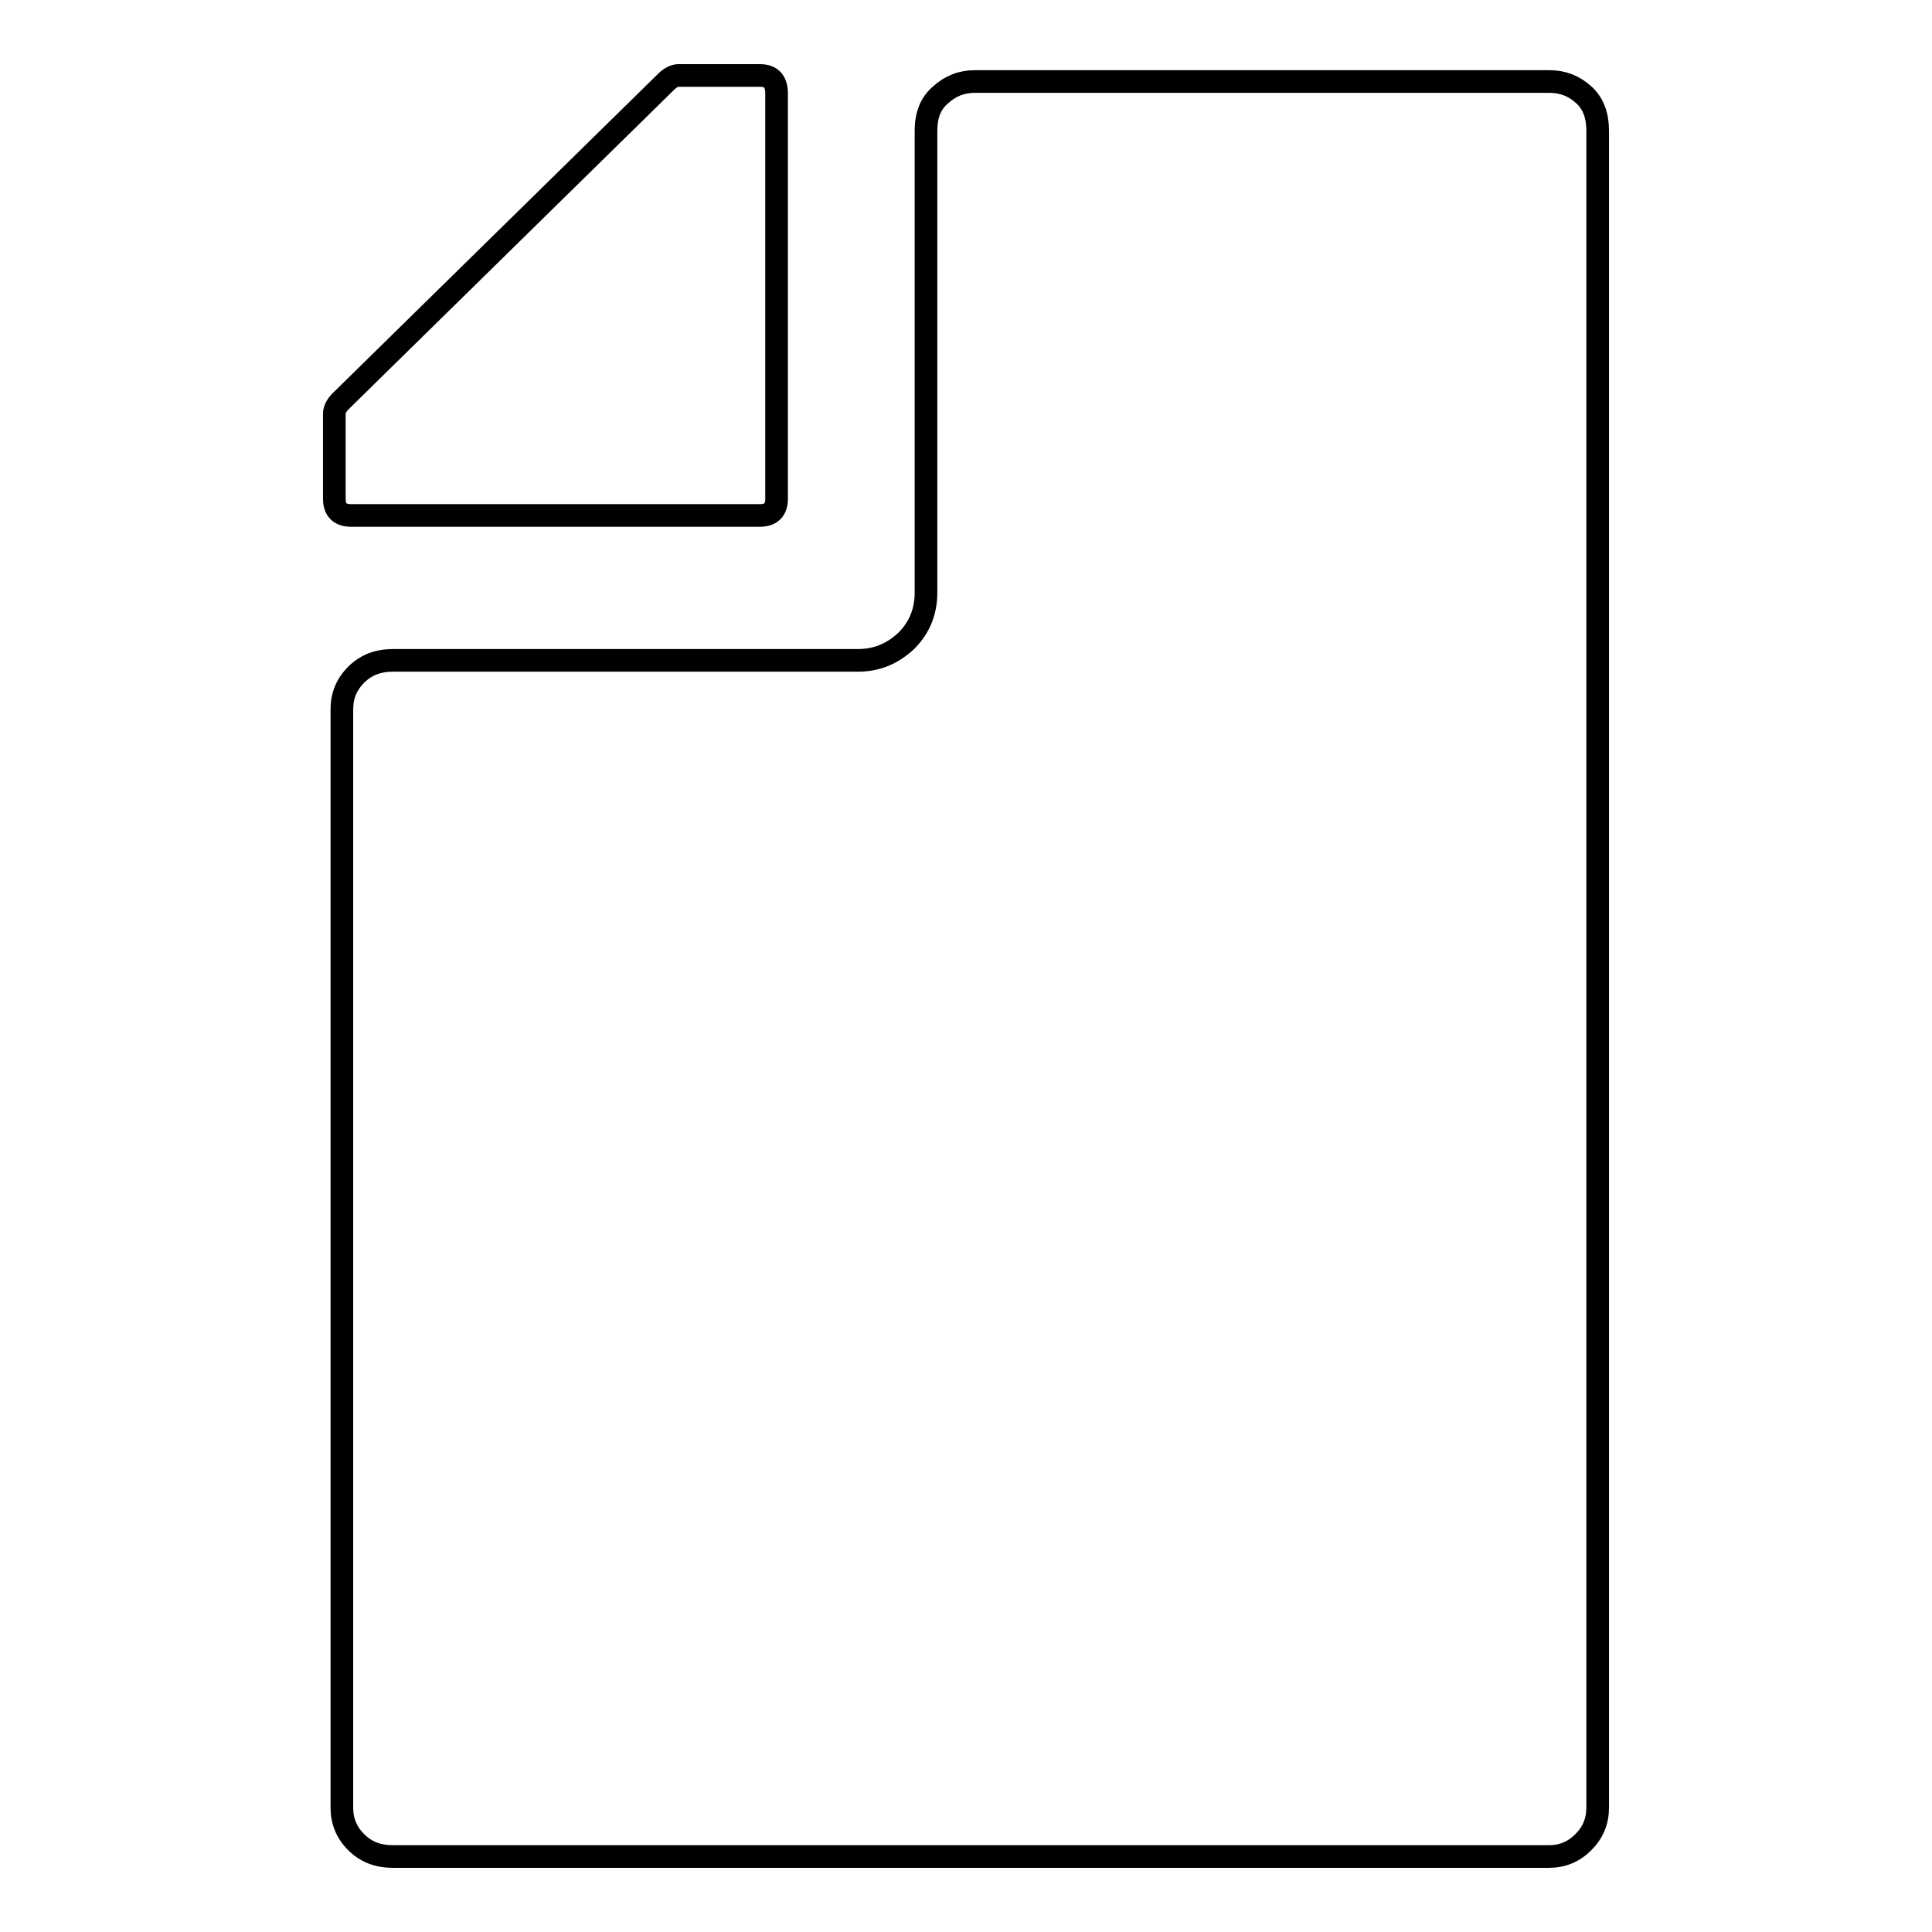 <?xml version="1.0" encoding="utf-8"?>
<!-- Svg Vector Icons : http://www.onlinewebfonts.com/icon -->
<!DOCTYPE svg PUBLIC "-//W3C//DTD SVG 1.1//EN" "http://www.w3.org/Graphics/SVG/1.1/DTD/svg11.dtd">
<svg version="1.1" xmlns="http://www.w3.org/2000/svg" xmlns:xlink="http://www.w3.org/1999/xlink" x="0px" y="0px" viewBox="0 0 256 256" enable-background="new 0 0 256 256" xml:space="preserve">
<g><g><g><g><path stroke-width="3" fill-opacity="0" stroke="#000000"  d="M211.7,17.3v222.2c0,1.8-0.6,3.3-1.9,4.6c-1.3,1.3-2.8,1.9-4.6,1.9H52.1c-2,0-3.6-0.6-4.9-1.9c-1.3-1.3-1.9-2.8-1.9-4.6V94c0-1.8,0.6-3.3,1.9-4.6c1.3-1.3,2.9-1.9,4.9-1.9h61.6c2.5,0,4.6-0.9,6.4-2.6c1.7-1.7,2.6-3.8,2.6-6.4V17.3c0-2,0.6-3.6,1.9-4.7c1.3-1.2,2.8-1.8,4.6-1.8h76.1c1.8,0,3.3,0.6,4.6,1.8C211.1,13.7,211.7,15.3,211.7,17.3z M100.7,68.3c1.4,0,2.2-0.7,2.2-2.2V12.4c0-1.6-0.7-2.4-2.2-2.4H89.9c-0.5,0-1.1,0.3-1.6,0.8L45.1,53.2c-0.5,0.5-0.8,1.1-0.8,1.6v11.3c0,1.4,0.7,2.2,2.2,2.2H100.7L100.7,68.3z"/></g></g><g></g><g></g><g></g><g></g><g></g><g></g><g></g><g></g><g></g><g></g><g></g><g></g><g></g><g></g><g></g></g></g>
</svg>
